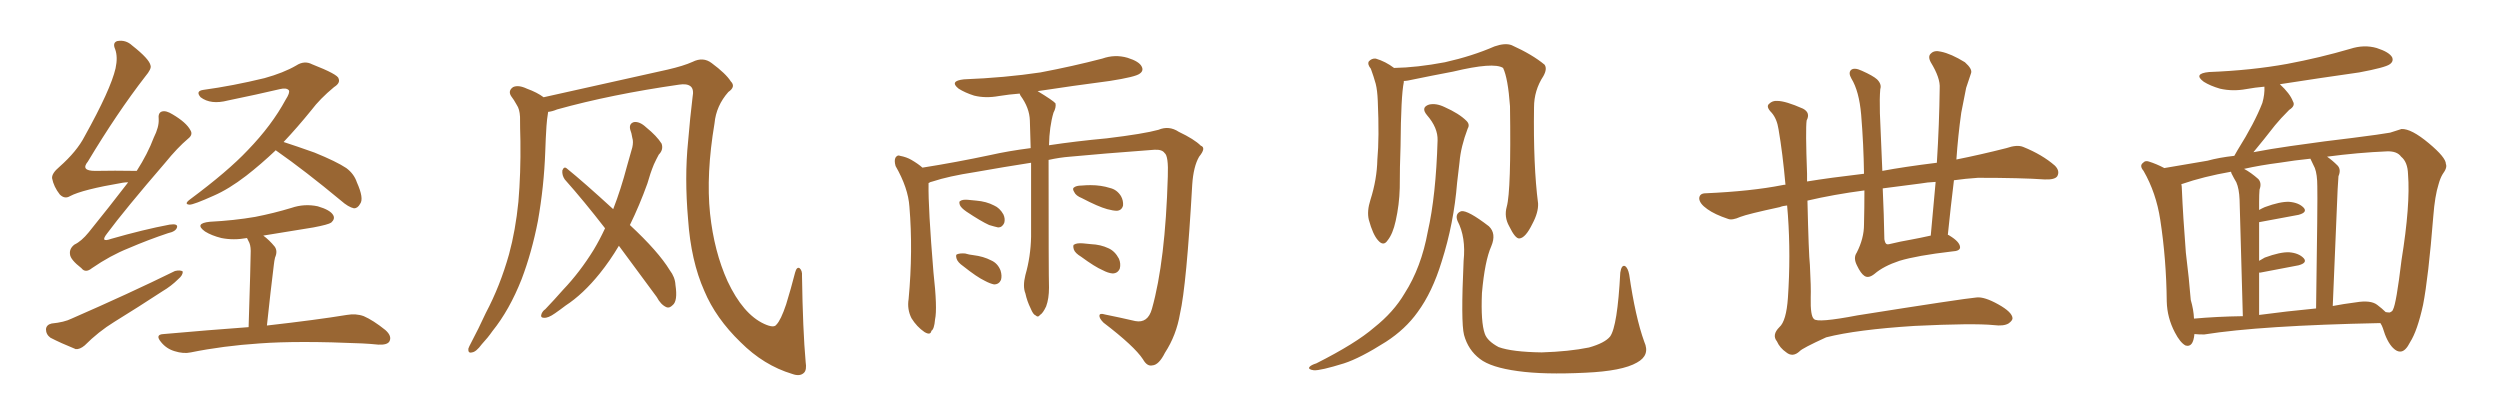 <svg xmlns="http://www.w3.org/2000/svg" xmlns:xlink="http://www.w3.org/1999/xlink" width="900" height="150"><path fill="#996633" padding="10" d="M46.14 65.63L46.14 65.63Q45.12 65.63 44.24 65.77L44.24 65.77Q29.59 68.26 25.20 70.61L25.20 70.61Q23.29 71.78 21.53 70.02L21.53 70.02Q19.34 67.24 18.75 64.16L18.75 64.16Q18.60 62.40 21.39 60.06L21.39 60.06Q27.69 54.49 30.47 49.07L30.47 49.07Q39.84 32.23 41.60 24.61L41.60 24.61Q42.48 20.51 41.46 17.72L41.46 17.72Q40.43 15.38 42.19 14.79L42.19 14.79Q45.26 14.21 47.61 16.41L47.61 16.41Q53.76 21.24 54.20 23.58L54.20 23.58Q54.64 24.76 52.29 27.54L52.29 27.54Q42.19 40.58 31.64 58.15L31.64 58.15Q28.86 61.52 34.28 61.52L34.28 61.52Q41.16 61.38 49.22 61.52L49.22 61.52Q53.17 55.37 55.37 49.51L55.37 49.51Q57.28 45.70 57.13 42.92L57.13 42.92Q56.84 40.58 58.30 40.14L58.30 40.14Q59.77 39.70 62.11 41.16L62.11 41.16Q67.09 44.09 68.55 46.88L68.55 46.88Q69.58 48.49 67.68 49.95L67.68 49.95Q63.87 53.17 59.47 58.59L59.47 58.59Q44.82 75.59 38.53 84.08L38.53 84.08Q35.89 87.45 39.99 85.99L39.99 85.99Q51.71 82.62 61.08 80.86L61.08 80.86Q64.16 80.42 63.72 81.88L63.72 81.88Q63.28 83.35 60.50 83.94L60.50 83.94Q53.47 86.28 46.29 89.36L46.29 89.36Q39.70 91.99 33.11 96.53L33.11 96.53Q30.76 98.44 29.30 96.53L29.30 96.53Q25.34 93.46 25.20 91.55L25.20 91.55Q24.90 89.50 26.81 88.04L26.81 88.04Q29.30 86.87 31.93 83.64L31.93 83.64Q39.40 74.41 46.14 65.63ZM18.60 116.46L18.60 116.46Q23.14 116.02 25.78 114.70L25.78 114.70Q46.58 105.62 62.99 97.56L62.99 97.56Q64.89 97.12 65.77 97.71L65.77 97.71Q65.92 99.02 64.16 100.49L64.16 100.49Q61.67 102.98 58.45 104.88L58.45 104.88Q49.95 110.45 41.16 115.87L41.16 115.87Q35.45 119.38 30.47 124.37L30.47 124.37Q28.71 125.83 27.25 125.68L27.25 125.68Q21.83 123.49 18.16 121.58L18.16 121.58Q16.55 120.41 16.55 118.51L16.55 118.51Q16.70 116.89 18.60 116.46ZM99.32 54.05L99.32 54.05Q93.90 59.18 88.62 63.28L88.62 63.28Q82.32 68.12 76.90 70.46L76.90 70.46Q69.73 73.68 68.26 73.68L68.26 73.68Q66.06 73.54 68.41 71.78L68.41 71.78Q82.03 61.67 89.21 54.05L89.21 54.05Q97.85 45.12 102.83 35.89L102.83 35.89Q104.44 33.40 104.00 32.52L104.00 32.52Q103.13 31.49 100.78 32.08L100.78 32.08Q92.72 33.98 82.03 36.18L82.03 36.18Q75.88 37.79 72.22 35.01L72.22 35.01Q70.31 32.81 73.10 32.37L73.10 32.37Q83.79 30.91 95.21 28.13L95.21 28.13Q102.10 26.22 106.64 23.58L106.64 23.58Q109.57 21.68 112.35 23.14L112.35 23.14Q121.73 26.81 121.88 28.27L121.88 28.27Q122.61 29.88 120.26 31.35L120.26 31.35Q115.14 35.60 112.06 39.70L112.06 39.70Q107.08 45.85 102.10 51.12L102.10 51.12Q106.64 52.59 113.23 54.93L113.23 54.93Q121.14 58.15 124.66 60.50L124.66 60.50Q127.44 62.55 128.47 65.63L128.47 65.63Q131.10 71.48 129.64 73.39L129.64 73.39Q128.76 75 127.44 75L127.44 75Q125.39 74.56 122.75 72.22L122.75 72.22Q109.86 61.52 99.61 54.35L99.61 54.35Q99.32 54.20 99.32 54.05ZM89.50 117.77L89.50 117.77L89.50 117.77Q90.23 94.34 90.23 91.55L90.23 91.55Q90.38 88.92 89.79 87.45L89.79 87.45Q89.36 86.57 88.92 85.69L88.92 85.69Q84.08 86.57 79.69 85.69L79.69 85.69Q76.17 84.81 73.83 83.35L73.83 83.35Q69.73 80.42 75.59 79.83L75.59 79.83Q84.23 79.39 91.85 78.08L91.85 78.08Q98.58 76.76 104.88 74.85L104.88 74.85Q109.57 73.24 114.40 74.27L114.40 74.27Q118.95 75.59 119.97 77.49L119.97 77.49Q120.70 78.81 119.24 80.13L119.24 80.13Q118.21 80.86 112.79 81.88L112.79 81.88Q103.56 83.35 94.78 84.81L94.78 84.81Q96.97 86.43 98.88 88.77L98.88 88.77Q100.05 90.38 99.02 92.72L99.02 92.72Q98.73 93.90 98.58 95.36L98.58 95.36Q97.41 104.74 96.09 117.19L96.09 117.19Q114.11 115.14 124.80 113.38L124.80 113.38Q128.17 112.79 130.96 113.82L130.96 113.82Q134.33 115.28 138.72 118.80L138.72 118.80Q141.21 121.00 140.19 122.90L140.19 122.90Q139.45 124.22 136.23 124.07L136.23 124.07Q133.45 123.78 130.37 123.63L130.37 123.63Q107.23 122.61 93.46 123.63L93.46 123.63Q80.27 124.51 68.70 126.86L68.70 126.86Q66.06 127.44 62.84 126.42L62.84 126.42Q59.91 125.54 58.01 123.19L58.01 123.19Q55.66 120.41 58.89 120.26L58.89 120.26Q75.29 118.80 89.50 117.77ZM290.04 130.37L290.04 130.37Q290.48 133.15 289.45 134.18L289.45 134.18Q287.99 135.64 285.21 134.62L285.21 134.62Q274.95 131.54 266.60 123.19L266.60 123.19Q257.67 114.55 253.56 104.74L253.56 104.74Q248.73 93.90 247.71 78.96L247.71 78.96Q246.39 63.87 247.71 50.98L247.71 50.98Q248.44 42.19 249.32 35.01L249.32 35.01Q249.90 32.08 248.58 31.05L248.58 31.05Q247.27 30.03 244.48 30.47L244.48 30.47Q220.02 33.98 200.54 39.40L200.54 39.40Q198.78 40.14 197.31 40.28L197.31 40.28Q197.31 40.28 197.31 40.43L197.31 40.43Q196.88 43.07 196.73 45.41L196.73 45.41Q196.44 49.80 196.29 54.64L196.29 54.64Q195.85 67.09 193.65 79.54L193.65 79.54Q191.46 90.82 187.79 100.49L187.79 100.49Q183.40 111.62 177.25 119.24L177.25 119.24Q175.63 121.58 173.44 123.93L173.44 123.93Q171.39 126.71 169.92 126.86L169.92 126.86Q168.46 127.29 168.60 125.54L168.60 125.54Q168.90 124.66 169.48 123.63L169.48 123.63Q172.27 118.36 174.90 112.65L174.90 112.65Q180.03 102.98 183.25 91.55L183.25 91.55Q185.60 82.91 186.62 72.66L186.62 72.66Q187.50 62.40 187.35 50.83L187.35 50.83Q187.21 46.00 187.21 42.04L187.21 42.04Q187.06 39.26 186.04 37.79L186.04 37.79Q185.01 35.89 183.98 34.57L183.98 34.57Q182.81 32.67 184.72 31.35L184.72 31.35Q186.62 30.47 189.70 31.93L189.70 31.93Q193.36 33.25 195.70 35.01L195.70 35.01Q208.15 32.23 240.38 25.05L240.38 25.05Q246.09 23.73 249.32 22.27L249.32 22.27Q253.13 20.36 256.20 22.71L256.20 22.71Q261.33 26.51 263.09 29.30L263.09 29.30Q264.99 31.20 262.21 33.11L262.21 33.11Q257.81 38.09 257.23 44.38L257.23 44.38Q254.15 62.70 255.62 76.90L255.62 76.90Q257.08 90.53 261.91 101.22L261.91 101.22Q267.48 113.09 275.10 116.60L275.10 116.60Q278.61 118.21 279.49 116.89L279.49 116.89Q281.10 115.28 283.01 109.57L283.01 109.57Q284.77 103.86 286.23 98.14L286.23 98.14Q286.82 95.95 287.84 96.53L287.84 96.53Q288.87 97.41 288.72 99.32L288.72 99.32Q289.01 118.80 290.04 130.37ZM222.80 88.48L222.80 88.48L222.80 88.48Q219.58 93.90 215.92 98.44L215.92 98.44Q209.91 105.91 203.61 110.01L203.61 110.01Q201.71 111.47 199.80 112.79L199.80 112.79Q197.31 114.55 195.85 114.40L195.85 114.40Q194.38 114.40 194.97 112.94L194.97 112.94Q195.41 111.91 196.29 111.33L196.29 111.33Q199.51 107.96 202.73 104.30L202.73 104.30Q208.74 98.00 213.72 89.94L213.72 89.94Q215.92 86.28 217.82 82.18L217.82 82.18Q210.35 72.51 203.32 64.60L203.32 64.60Q202.29 63.13 202.44 61.38L202.44 61.38Q203.03 59.77 204.05 60.64L204.05 60.64Q210.21 65.63 220.75 75.29L220.75 75.29Q223.54 68.12 225.73 59.77L225.73 59.77Q226.76 56.10 227.64 53.03L227.64 53.03Q228.08 50.98 227.64 49.66L227.64 49.66Q227.34 47.75 226.90 46.73L226.90 46.73Q226.32 44.53 228.22 43.95L228.22 43.95Q230.27 43.65 232.62 45.85L232.62 45.85Q236.43 48.93 238.18 51.71L238.18 51.71Q238.92 53.91 237.16 55.66L237.16 55.66Q236.28 57.28 235.40 59.18L235.40 59.18Q234.08 62.40 233.06 66.06L233.06 66.06Q230.27 73.83 226.76 81.01L226.76 81.01Q237.01 90.53 241.11 97.27L241.11 97.27Q243.02 99.76 243.16 102.54L243.16 102.54Q244.04 108.40 242.14 109.86L242.14 109.86Q240.97 111.04 239.94 110.60L239.94 110.60Q237.89 109.72 236.43 106.93L236.43 106.93Q229.10 96.97 222.80 88.48ZM377.49 57.57L377.49 57.57Q377.49 99.02 377.64 103.56L377.64 103.56Q377.64 107.52 376.61 110.30L376.61 110.30Q375.44 112.79 374.41 113.38L374.41 113.38Q373.68 114.40 372.80 113.53L372.80 113.53Q371.92 113.23 371.04 111.04L371.04 111.04Q369.73 108.40 369.14 105.62L369.14 105.62Q368.12 103.13 369.14 99.02L369.14 99.02Q371.04 92.43 371.19 85.25L371.19 85.25Q371.19 71.04 371.19 58.59L371.19 58.59Q361.67 60.06 350.98 61.96L350.98 61.96Q341.46 63.43 335.74 65.33L335.74 65.33Q334.86 65.48 334.28 65.92L334.28 65.92Q334.28 66.21 334.28 66.36L334.28 66.36Q334.13 74.71 336.04 98.00L336.04 98.00Q337.50 111.04 336.62 114.99L336.62 114.99Q336.33 118.51 335.30 119.09L335.30 119.09Q335.01 120.85 332.81 119.53L332.81 119.53Q330.03 117.63 328.13 114.55L328.13 114.55Q326.51 111.33 327.10 107.67L327.10 107.67Q328.71 90.23 327.39 74.41L327.39 74.41Q326.95 67.68 322.41 59.77L322.41 59.77Q321.83 57.71 322.41 56.69L322.41 56.69Q323.14 55.66 324.02 56.10L324.02 56.10Q326.37 56.54 328.13 57.57L328.13 57.57Q330.62 59.03 332.08 60.35L332.08 60.35Q344.09 58.45 356.54 55.81L356.54 55.81Q362.99 54.35 371.04 53.32L371.04 53.32Q370.90 47.90 370.75 43.36L370.75 43.36Q370.61 38.82 367.38 34.42L367.38 34.42Q367.09 33.84 367.09 33.69L367.09 33.69Q363.28 33.98 359.62 34.57L359.62 34.57Q354.79 35.45 350.68 34.42L350.68 34.42Q347.46 33.40 345.12 31.93L345.12 31.93Q341.60 29.15 347.02 28.56L347.02 28.56Q361.82 27.98 374.56 26.07L374.56 26.07Q386.13 23.88 396.83 21.09L396.83 21.09Q401.37 19.48 405.91 20.80L405.91 20.80Q410.16 22.12 411.04 24.02L411.04 24.02Q411.77 25.49 410.30 26.51L410.30 26.51Q408.84 27.69 399.46 29.15L399.46 29.15Q385.99 30.91 373.54 32.81L373.54 32.81Q379.10 36.18 379.98 37.21L379.98 37.21Q380.27 38.67 379.25 40.58L379.25 40.58Q377.78 45.56 377.64 52.29L377.64 52.29Q387.30 50.83 398.44 49.80L398.44 49.80Q411.77 48.19 417.04 46.73L417.04 46.73Q420.85 45.12 424.37 47.46L424.37 47.46Q429.93 50.10 432.28 52.44L432.28 52.44Q434.33 53.17 431.69 56.40L431.69 56.40Q429.64 59.91 429.20 66.50L429.20 66.50Q427.15 102.69 424.80 112.94L424.80 112.94Q423.49 120.70 419.38 127.00L419.38 127.00Q417.19 131.40 414.84 131.54L414.84 131.54Q412.94 131.98 411.47 129.35L411.47 129.35Q408.40 124.66 397.27 116.16L397.27 116.16Q395.65 114.55 395.80 113.53L395.80 113.53Q395.95 112.65 397.85 113.23L397.85 113.23Q402.98 114.26 408.69 115.58L408.69 115.58Q413.23 116.46 414.70 111.18L414.70 111.18Q419.53 94.04 420.41 63.57L420.41 63.57Q420.70 56.10 419.24 55.08L419.24 55.08Q418.36 53.76 415.58 53.91L415.58 53.91Q395.95 55.37 385.25 56.40L385.25 56.40Q381.45 56.69 377.49 57.57ZM347.90 76.17L347.90 76.17Q346.00 74.85 345.56 73.83L345.56 73.83Q345.12 72.51 345.70 72.36L345.70 72.36Q346.44 71.78 348.34 71.92L348.34 71.92Q349.95 72.07 351.42 72.22L351.42 72.22Q355.08 72.51 357.86 73.97L357.86 73.97Q359.91 74.85 361.23 77.20L361.23 77.20Q361.96 78.81 361.52 80.27L361.52 80.27Q360.79 81.88 359.33 81.88L359.33 81.88Q358.01 81.59 356.10 81.01L356.10 81.01Q353.17 79.69 347.90 76.17ZM346.73 95.80L346.73 95.80Q344.82 94.48 344.38 93.16L344.38 93.16Q343.95 91.70 344.53 91.55L344.53 91.55Q345.56 91.11 347.46 91.26L347.46 91.26Q348.93 91.70 350.39 91.85L350.39 91.85Q354.05 92.29 356.84 93.75L356.84 93.75Q359.18 94.78 360.21 97.41L360.21 97.41Q360.79 99.32 360.35 100.78L360.35 100.78Q359.62 102.39 357.86 102.39L357.86 102.39Q356.40 102.10 354.49 101.07L354.49 101.07Q351.71 99.76 346.73 95.80ZM389.50 71.34L389.50 71.34Q387.30 70.46 386.72 69.14L386.72 69.14Q385.99 67.97 386.57 67.53L386.57 67.53Q387.45 66.80 389.36 66.80L389.36 66.80Q391.11 66.65 392.58 66.65L392.58 66.65Q396.39 66.65 399.61 67.68L399.61 67.68Q402.10 68.26 403.56 70.61L403.56 70.61Q404.44 72.22 404.30 73.97L404.30 73.97Q403.86 75.73 402.10 75.88L402.10 75.88Q400.78 75.88 398.58 75.29L398.58 75.29Q395.36 74.41 389.50 71.34ZM389.21 92.43L389.21 92.43L389.21 92.43Q387.01 91.11 386.57 89.79L386.57 89.79Q386.13 88.18 386.72 88.04L386.72 88.04Q387.60 87.45 389.79 87.60L389.79 87.60Q391.26 87.74 392.72 87.89L392.72 87.89Q396.24 88.04 399.02 89.36L399.02 89.36Q401.37 90.38 402.83 93.16L402.83 93.16Q403.56 94.92 403.13 96.68L403.13 96.68Q402.39 98.44 400.49 98.44L400.49 98.44Q398.88 98.29 396.97 97.27L396.97 97.27Q394.19 96.09 389.21 92.43ZM591.94 123.05L591.94 123.05Q594.14 127.88 589.31 130.52L589.31 130.52Q584.03 133.59 570.70 134.18L570.70 134.18Q555.76 134.91 546.39 133.59L546.39 133.59Q536.72 132.28 532.76 129.20L532.76 129.20Q528.52 125.98 527.05 120.56L527.05 120.56Q525.88 116.02 526.90 93.90L526.90 93.90Q527.78 85.40 524.71 79.54L524.71 79.54Q523.68 76.90 526.03 76.03L526.03 76.03Q528.37 75.59 535.99 81.45L535.99 81.45Q538.77 84.08 536.87 88.62L536.87 88.62Q534.52 93.90 533.50 105.47L533.50 105.47Q533.06 116.02 534.52 120.12L534.52 120.12Q535.40 122.75 539.50 124.95L539.50 124.95Q544.34 126.71 555.03 126.86L555.03 126.86Q564.84 126.56 572.02 125.10L572.02 125.10Q577.73 123.49 579.64 121.14L579.64 121.14Q582.28 117.48 583.30 98.14L583.30 98.14Q583.74 95.21 585.06 95.80L585.06 95.80Q586.08 96.53 586.52 98.88L586.52 98.88Q588.72 114.11 591.94 123.05ZM542.43 74.41L542.43 74.41Q544.04 68.70 543.60 38.23L543.60 38.23Q542.87 28.13 541.11 24.46L541.11 24.46L541.11 24.46Q537.74 22.27 523.10 25.78L523.10 25.78Q516.06 27.10 506.84 29.00L506.84 29.00Q505.96 29.15 505.37 29.15L505.37 29.15Q505.37 29.44 505.37 29.59L505.37 29.59Q504.35 34.42 504.20 52.59L504.20 52.59Q503.91 60.06 503.91 67.68L503.91 67.68Q503.76 73.68 502.44 79.54L502.44 79.54Q501.42 84.23 499.51 86.57L499.51 86.57Q498.05 88.77 496.14 86.57L496.14 86.57Q494.24 84.52 492.77 79.10L492.77 79.10Q492.04 76.03 493.36 71.92L493.36 71.92Q495.70 64.60 495.85 57.42L495.85 57.42Q496.58 49.66 496.00 36.33L496.00 36.33Q495.85 32.52 495.26 30.18L495.26 30.18Q494.53 27.54 493.51 24.76L493.51 24.76Q492.19 23.14 492.77 22.12L492.77 22.12Q493.80 20.95 495.26 21.09L495.26 21.09Q498.78 22.12 501.86 24.46L501.86 24.46Q510.06 24.32 520.17 22.41L520.17 22.41Q529.98 20.21 538.04 16.70L538.04 16.70Q541.85 15.38 544.19 16.26L544.19 16.26Q551.66 19.63 556.05 23.29L556.05 23.29Q557.08 24.76 555.62 27.39L555.62 27.39Q552.25 32.52 552.25 38.67L552.25 38.67Q551.95 59.62 553.71 73.24L553.71 73.24L553.71 73.24Q553.86 76.46 551.66 80.57L551.66 80.57Q549.17 85.69 546.97 85.84L546.97 85.84Q545.51 85.99 543.31 81.45L543.31 81.45Q541.41 78.08 542.43 74.41ZM517.53 50.54L517.53 50.54L517.53 50.54Q517.68 46.00 513.72 41.46L513.72 41.46Q511.38 38.67 514.45 37.65L514.45 37.65Q516.94 37.06 520.02 38.53L520.02 38.53Q525.29 40.87 527.93 43.51L527.93 43.51Q529.25 44.82 528.37 46.29L528.37 46.29Q525.88 52.88 525.44 58.30L525.44 58.30Q525 61.67 524.56 65.77L524.56 65.77Q523.39 80.42 518.99 94.19L518.99 94.19Q515.63 105.18 510.35 112.35L510.35 112.35Q505.96 118.51 498.93 123.05L498.93 123.05Q489.70 128.91 483.84 130.81L483.84 130.81Q475.34 133.45 473.00 133.30L473.00 133.30Q470.80 133.01 471.39 132.13L471.39 132.13Q471.97 131.40 473.88 130.81L473.88 130.81Q488.09 123.63 494.68 117.92L494.68 117.92Q501.71 112.35 505.66 105.62L505.66 105.62Q511.67 96.24 514.01 83.35L514.01 83.35Q516.94 70.46 517.53 50.54ZM671.19 68.55L671.19 68.55Q660.06 70.02 650.68 72.22L650.68 72.22Q651.12 91.41 651.56 95.36L651.56 95.36Q652.00 103.56 651.86 107.08L651.86 107.08Q651.71 113.82 653.03 114.84L653.03 114.84Q654.20 116.31 668.70 113.53L668.70 113.53Q706.64 107.52 711.62 107.08L711.62 107.08Q714.40 106.79 719.38 109.57L719.38 109.57Q724.37 112.35 724.51 114.55L724.51 114.55Q724.51 115.43 723.05 116.46L723.05 116.46Q721.29 117.48 717.77 117.04L717.77 117.04Q710.45 116.31 689.21 117.33L689.21 117.33Q668.41 118.65 657.42 121.44L657.42 121.44Q648.78 125.39 647.90 126.42L647.90 126.42Q645.41 128.76 643.07 126.86L643.07 126.86Q640.72 125.24 639.70 122.90L639.70 122.90Q637.79 120.56 640.58 117.77L640.58 117.77Q643.07 115.58 643.65 107.23L643.65 107.23Q644.68 91.99 643.65 77.49L643.65 77.49Q643.51 75.44 643.36 73.97L643.36 73.97Q641.75 74.12 640.72 74.56L640.72 74.56Q629.15 77.05 626.51 78.08L626.51 78.08Q623.58 79.39 622.12 78.81L622.12 78.81Q617.29 77.20 614.65 75.29L614.65 75.29Q611.72 73.24 611.72 71.34L611.72 71.34Q611.87 69.58 614.06 69.58L614.06 69.58Q630.47 68.85 641.60 66.65L641.60 66.65Q642.19 66.50 642.77 66.50L642.77 66.50Q641.75 55.08 640.28 46.58L640.28 46.58Q639.70 42.77 637.79 40.58L637.79 40.58Q635.60 38.38 636.91 37.35L636.91 37.35Q638.09 36.18 639.84 36.33L639.84 36.33Q642.77 36.33 649.07 39.11L649.07 39.11Q651.86 40.58 650.39 43.36L650.39 43.36Q649.95 46.58 650.54 62.55L650.54 62.55Q650.54 63.87 650.54 65.33L650.54 65.33Q658.59 64.01 671.04 62.55L671.04 62.55Q670.90 52.00 670.02 41.31L670.02 41.31Q669.29 32.81 666.50 28.27L666.50 28.27Q665.33 26.22 666.36 25.20L666.36 25.20Q667.53 24.17 670.31 25.49L670.31 25.49Q674.27 27.25 675.73 28.56L675.73 28.56Q677.49 30.32 676.90 32.08L676.90 32.08Q676.61 35.30 676.76 40.72L676.76 40.72Q677.20 51.71 677.64 61.52L677.64 61.52Q685.40 60.06 697.27 58.59L697.27 58.59Q698.14 44.68 698.29 31.79L698.29 31.79Q698.58 28.13 695.07 22.41L695.07 22.41Q693.90 20.21 695.21 19.19L695.21 19.19Q696.39 18.02 698.73 18.60L698.73 18.60Q702.39 19.34 707.37 22.41L707.37 22.41Q710.16 24.90 709.57 26.37L709.57 26.37Q708.84 28.56 707.81 31.64L707.81 31.64Q707.08 35.16 706.05 40.58L706.05 40.58Q704.88 48.93 704.30 57.42L704.30 57.42Q713.09 55.66 722.31 53.32L722.31 53.32Q726.12 52.00 728.32 52.88L728.32 52.88Q735.21 55.66 739.75 59.62L739.75 59.62Q741.65 61.52 740.63 63.43L740.63 63.43Q739.75 64.75 736.08 64.60L736.08 64.60Q727.59 64.01 712.06 64.01L712.06 64.01Q707.52 64.31 703.42 64.89L703.42 64.89Q702.25 74.41 701.22 84.52L701.22 84.52Q701.66 84.67 701.81 84.81L701.81 84.81Q705.47 87.01 705.62 88.92L705.62 88.92Q705.76 90.38 702.69 90.53L702.69 90.53Q690.09 91.99 683.79 93.90L683.79 93.90Q678.08 95.80 674.85 98.58L674.85 98.58Q672.66 100.34 671.19 99.32L671.19 99.32Q669.87 98.44 668.55 95.65L668.55 95.65Q667.09 92.87 668.41 90.97L668.41 90.97Q671.04 85.84 671.04 80.86L671.04 80.86Q671.19 74.71 671.19 68.55ZM687.89 86.28L687.89 86.28L687.89 86.28Q691.11 85.69 695.07 84.81L695.07 84.81Q695.95 74.85 696.83 65.48L696.83 65.48Q693.75 65.63 691.41 66.06L691.41 66.06Q684.52 66.94 677.78 67.82L677.78 67.82Q678.22 77.34 678.37 86.13L678.37 86.13Q678.66 87.74 679.25 87.89L679.25 87.89Q679.54 88.04 680.13 87.89L680.13 87.89Q684.38 86.87 687.89 86.28ZM789.99 120.26L789.99 120.26Q789.55 125.24 786.77 124.37L786.77 124.37Q784.86 123.34 782.96 119.68L782.96 119.68Q780.18 114.40 780.03 108.54L780.03 108.54Q779.88 93.31 777.69 79.10L777.69 79.10Q776.22 69.43 771.68 61.52L771.68 61.52Q770.07 59.62 771.53 58.59L771.53 58.59Q772.27 57.71 773.58 58.15L773.58 58.15Q776.37 59.03 779.15 60.50L779.15 60.50Q784.42 59.62 794.68 57.86L794.68 57.86Q798.93 56.69 804.35 56.10L804.35 56.10Q804.93 55.08 805.52 54.05L805.52 54.05Q811.67 44.24 814.45 37.06L814.45 37.06Q815.33 33.98 815.19 31.20L815.19 31.20Q811.82 31.49 808.59 32.08L808.59 32.08Q803.76 32.96 799.22 31.93L799.22 31.93Q795.70 30.91 793.36 29.44L793.36 29.44Q789.40 26.51 795.26 25.93L795.26 25.93Q810.50 25.34 823.39 23.00L823.39 23.00Q835.11 20.80 846.09 17.58L846.09 17.58Q851.07 15.97 855.62 17.29L855.62 17.29Q860.16 18.75 861.18 20.65L861.18 20.65Q861.77 22.12 860.30 23.14L860.30 23.14Q858.69 24.32 849.32 26.07L849.32 26.07Q834.81 28.13 820.75 30.32L820.75 30.32Q824.41 33.69 825.44 36.47L825.44 36.47Q826.46 38.09 824.12 39.55L824.12 39.55Q820.90 42.77 818.99 45.12L818.99 45.12Q814.89 50.39 811.23 54.79L811.23 54.79Q817.38 53.61 824.56 52.59L824.56 52.59Q837.89 50.68 846.83 49.66L846.83 49.66Q857.23 48.34 860.45 47.75L860.45 47.75Q863.96 46.58 864.55 46.44L864.55 46.44Q868.07 46.29 874.37 51.56L874.37 51.56Q880.52 56.69 880.52 59.03L880.52 59.03Q881.10 60.35 879.35 62.70L879.35 62.70Q878.47 64.16 877.88 66.36L877.88 66.36Q876.56 70.46 875.98 77.93L875.98 77.93Q874.22 99.90 872.31 109.72L872.31 109.72Q870.26 119.09 867.63 123.19L867.63 123.19Q866.02 126.42 864.26 126.56L864.26 126.56Q862.94 126.71 861.47 125.24L861.47 125.24Q859.28 123.05 857.81 118.07L857.81 118.07Q857.52 117.19 856.93 116.31L856.93 116.31Q813.72 117.19 793.51 120.41L793.51 120.41Q791.46 120.41 789.99 120.26ZM855.76 109.72L855.76 109.72Q857.52 111.04 858.84 112.35L858.84 112.35Q859.72 112.50 860.30 112.50L860.30 112.50Q861.33 112.06 861.47 111.47L861.47 111.47Q862.65 109.42 864.55 93.60L864.55 93.60Q867.77 73.68 866.89 62.70L866.89 62.70Q866.75 58.30 864.40 56.40L864.40 56.40Q862.94 54.35 859.28 54.49L859.28 54.49Q848.88 54.93 837.74 56.40L837.74 56.40Q839.65 57.71 841.55 59.62L841.55 59.62Q842.87 61.08 841.85 63.43L841.85 63.43Q841.70 65.33 841.55 68.12L841.55 68.12Q840.82 86.28 839.79 110.16L839.79 110.16Q843.60 109.42 848.14 108.84L848.14 108.84Q853.42 107.96 855.76 109.72ZM813.28 113.38L813.28 113.38Q823.10 112.06 833.79 111.04L833.79 111.04Q834.38 71.63 834.23 67.09L834.23 67.09Q834.23 62.84 833.35 60.50L833.35 60.50Q832.62 58.89 831.74 57.13L831.74 57.13Q826.03 57.71 820.61 58.59L820.61 58.59Q813.72 59.47 807.86 60.79L807.86 60.79Q810.35 62.11 812.99 64.45L812.99 64.45Q814.31 65.92 813.43 68.26L813.43 68.26Q813.28 70.02 813.28 72.66L813.28 72.66Q813.28 74.12 813.28 75.59L813.28 75.59Q814.31 75 815.33 74.56L815.33 74.56Q820.90 72.51 824.12 72.66L824.12 72.66Q827.64 72.95 829.39 74.85L829.39 74.85Q830.71 76.46 827.49 77.34L827.49 77.34Q821.34 78.52 813.28 79.98L813.28 79.98Q813.28 86.43 813.28 93.90L813.28 93.90Q814.31 93.31 815.33 92.72L815.33 92.72Q820.90 90.67 824.12 90.82L824.12 90.82Q827.64 91.11 829.39 93.02L829.39 93.02Q830.71 94.63 827.49 95.51L827.49 95.51Q821.63 96.68 813.72 98.14L813.72 98.14Q813.43 98.14 813.28 98.14L813.28 98.14Q813.28 105.32 813.28 113.38ZM789.84 114.70L789.84 114.70L789.84 114.70Q798.05 113.96 807.42 113.82L807.42 113.82Q806.40 76.32 806.25 71.92L806.25 71.92Q806.10 67.97 805.08 65.63L805.08 65.63Q804.20 64.16 803.32 62.40L803.32 62.40Q803.17 61.96 803.17 61.82L803.17 61.82Q793.21 63.57 785.60 66.21L785.60 66.21Q785.30 66.21 785.30 66.36L785.30 66.36Q785.45 67.09 785.45 67.68L785.45 67.68Q785.89 78.08 786.91 90.97L786.91 90.97Q788.09 100.49 788.67 107.96L788.67 107.96Q789.70 111.47 789.84 114.70Z"/></svg>